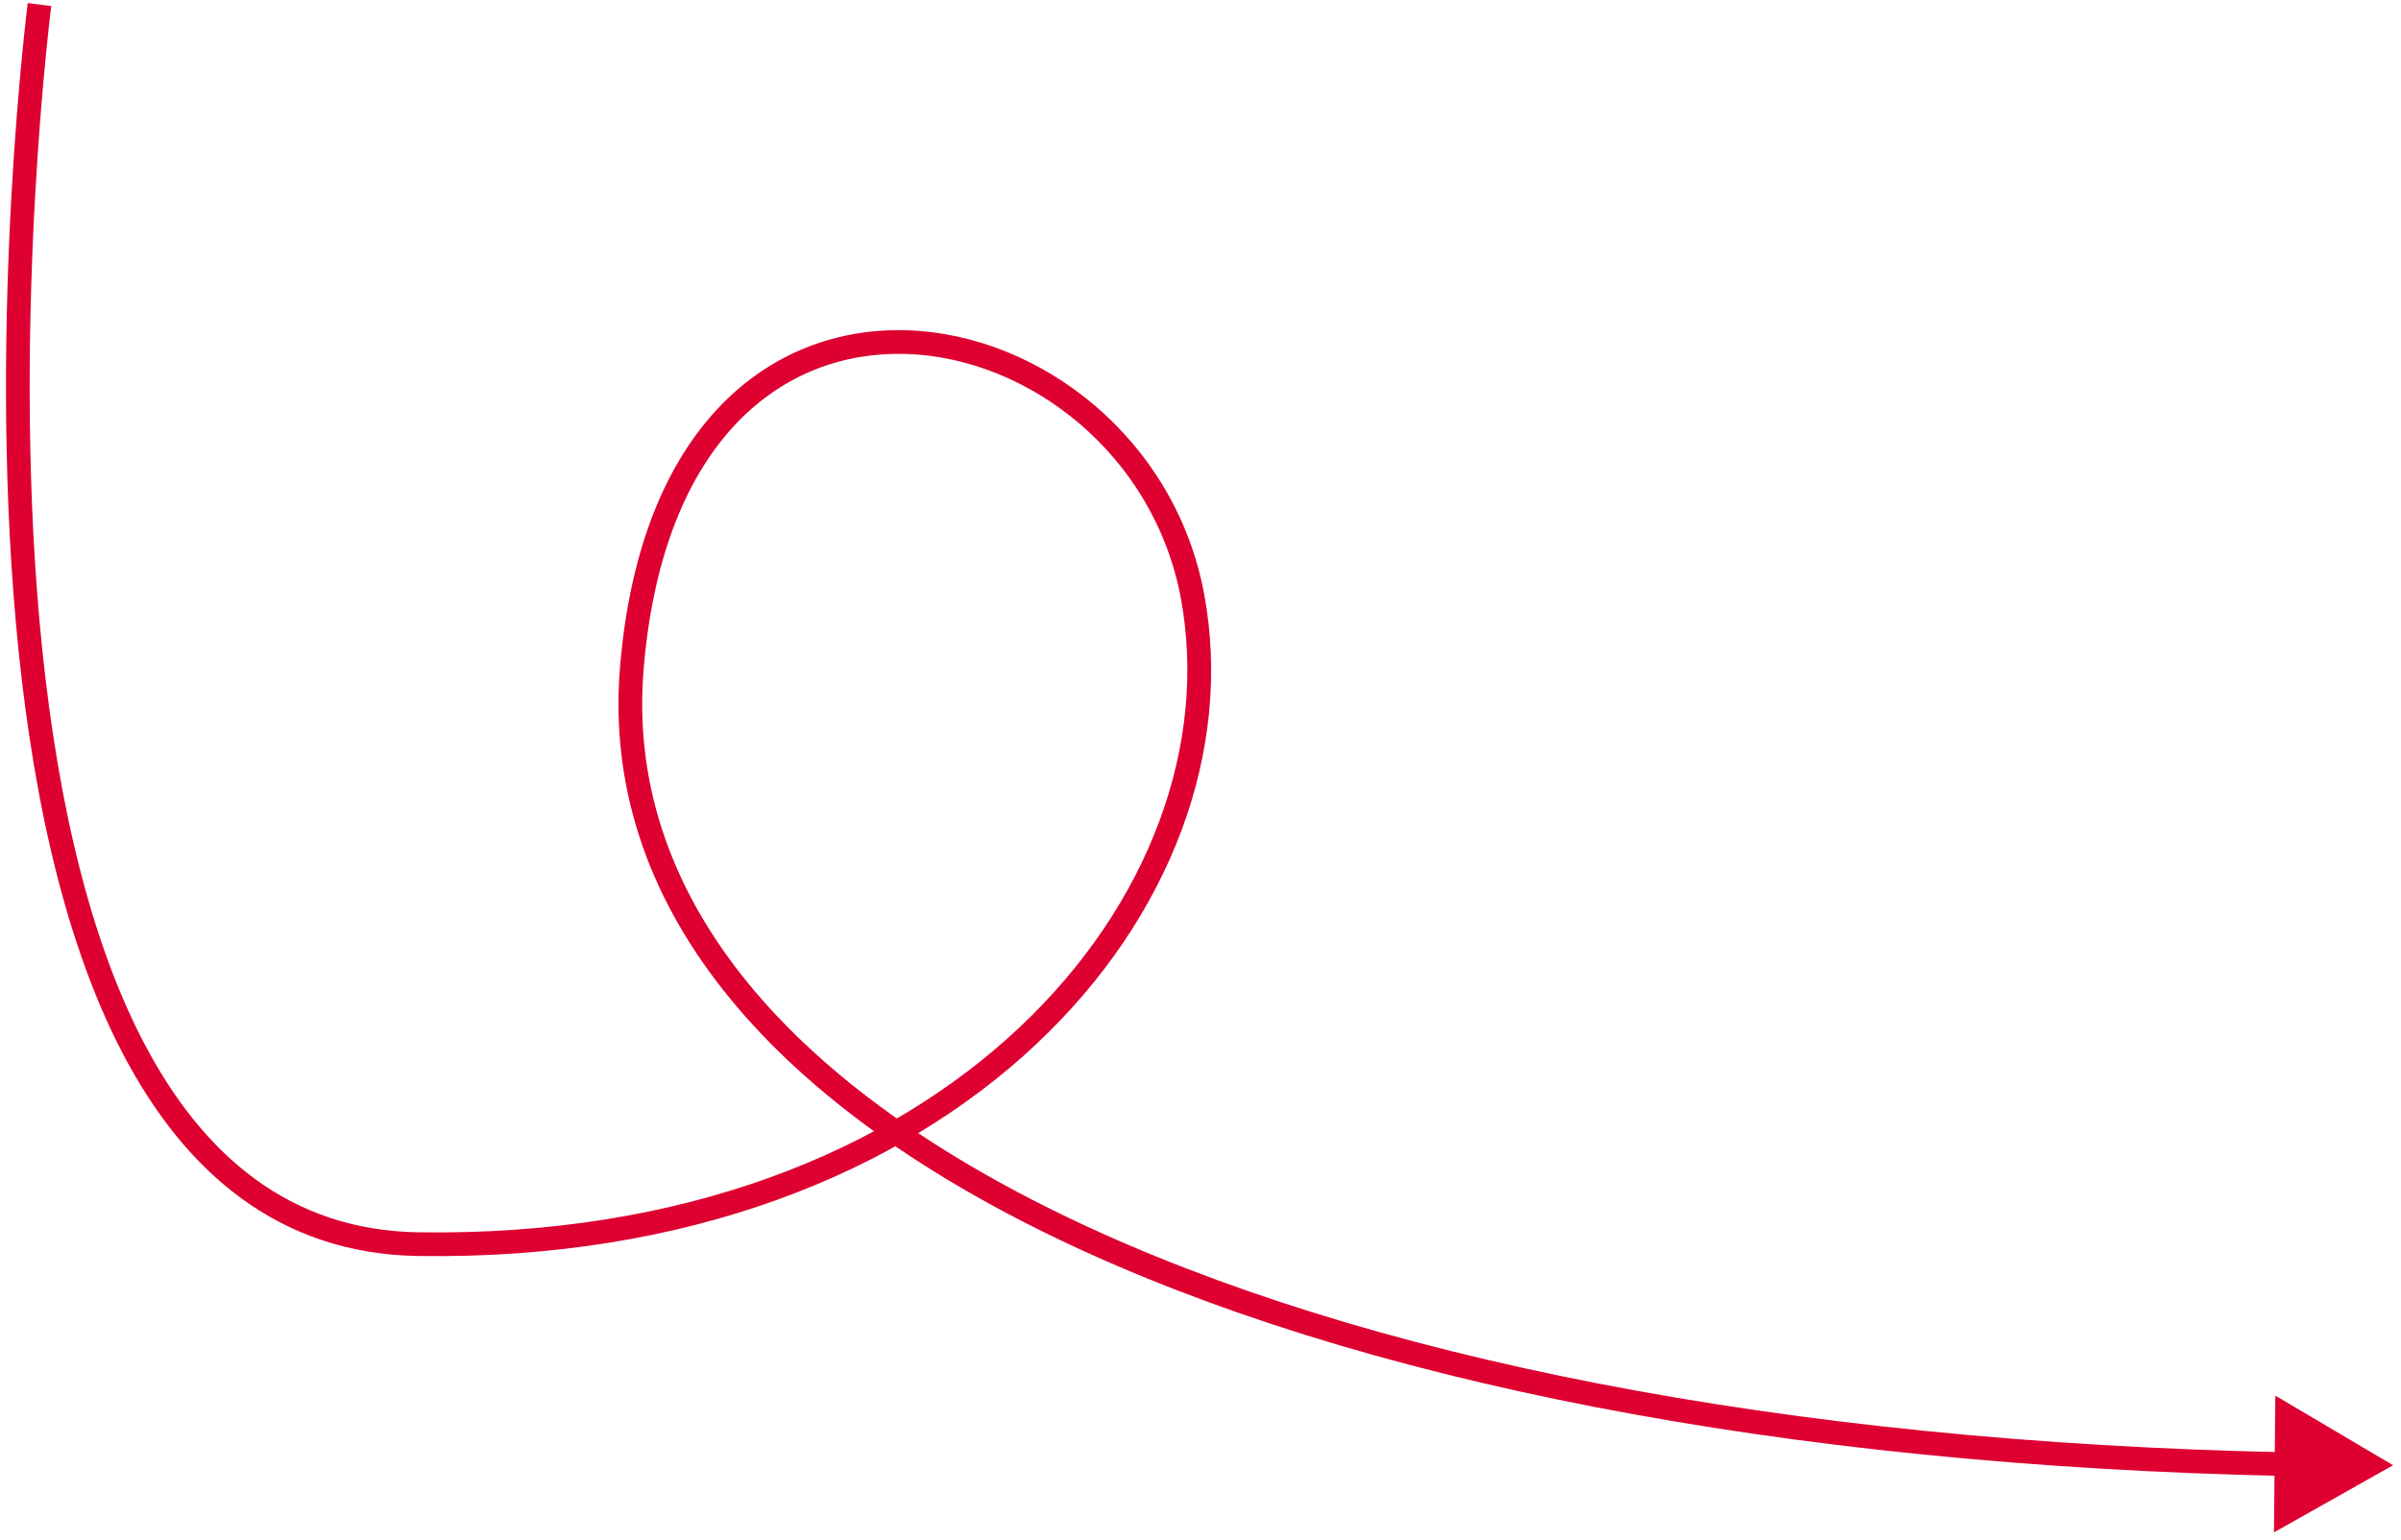 <?xml version="1.0" encoding="UTF-8"?> <svg xmlns="http://www.w3.org/2000/svg" width="304" height="195" viewBox="0 0 304 195" fill="none"> <path d="M303.001 185.577L288.091 176.764L287.913 194.083L303.001 185.577ZM78.506 84.454C76.012 114.381 97.146 139.377 134.356 157.115C171.617 174.876 225.433 185.615 289.471 186.938L289.533 183.939C225.737 182.621 172.386 171.92 135.647 154.407C98.858 136.87 79.158 112.757 81.496 84.703L78.506 84.454ZM81.496 84.703C82.726 69.941 87.26 59.864 93.303 53.553C99.332 47.257 106.973 44.59 114.705 44.827C130.258 45.306 146.155 57.553 149.526 75.85L152.476 75.306C148.847 55.603 131.745 42.35 114.797 41.829C106.279 41.567 97.796 44.524 91.136 51.478C84.492 58.417 79.776 69.215 78.506 84.454L81.496 84.703ZM149.526 75.85C156.292 112.582 120.454 157.069 53.023 156.077L52.979 159.077C121.549 160.085 159.709 114.574 152.476 75.306L149.526 75.85ZM53.023 156.077C36.746 155.838 25.668 146.381 18.144 131.931C10.592 117.425 6.739 98.063 4.995 78.569C3.254 59.104 3.626 39.651 4.436 25.051C4.841 17.754 5.355 11.678 5.768 7.427C5.974 5.302 6.155 3.634 6.284 2.499C6.348 1.931 6.4 1.497 6.435 1.205C6.453 1.059 6.466 0.949 6.476 0.876C6.48 0.839 6.484 0.812 6.486 0.794C6.487 0.785 6.488 0.778 6.488 0.774C6.489 0.772 6.489 0.77 6.489 0.769C6.489 0.768 6.489 0.768 5.001 0.577C3.513 0.386 3.513 0.387 3.513 0.389C3.513 0.39 3.513 0.392 3.512 0.395C3.512 0.4 3.511 0.407 3.51 0.417C3.507 0.437 3.503 0.466 3.499 0.505C3.489 0.581 3.475 0.695 3.457 0.844C3.421 1.143 3.368 1.585 3.303 2.16C3.172 3.31 2.99 4.995 2.782 7.137C2.366 11.422 1.849 17.541 1.441 24.885C0.626 39.566 0.249 59.175 2.007 78.836C3.763 98.466 7.661 118.292 15.483 133.317C23.335 148.398 35.257 158.816 52.979 159.077L53.023 156.077Z" fill="#DD0031"></path> </svg> 